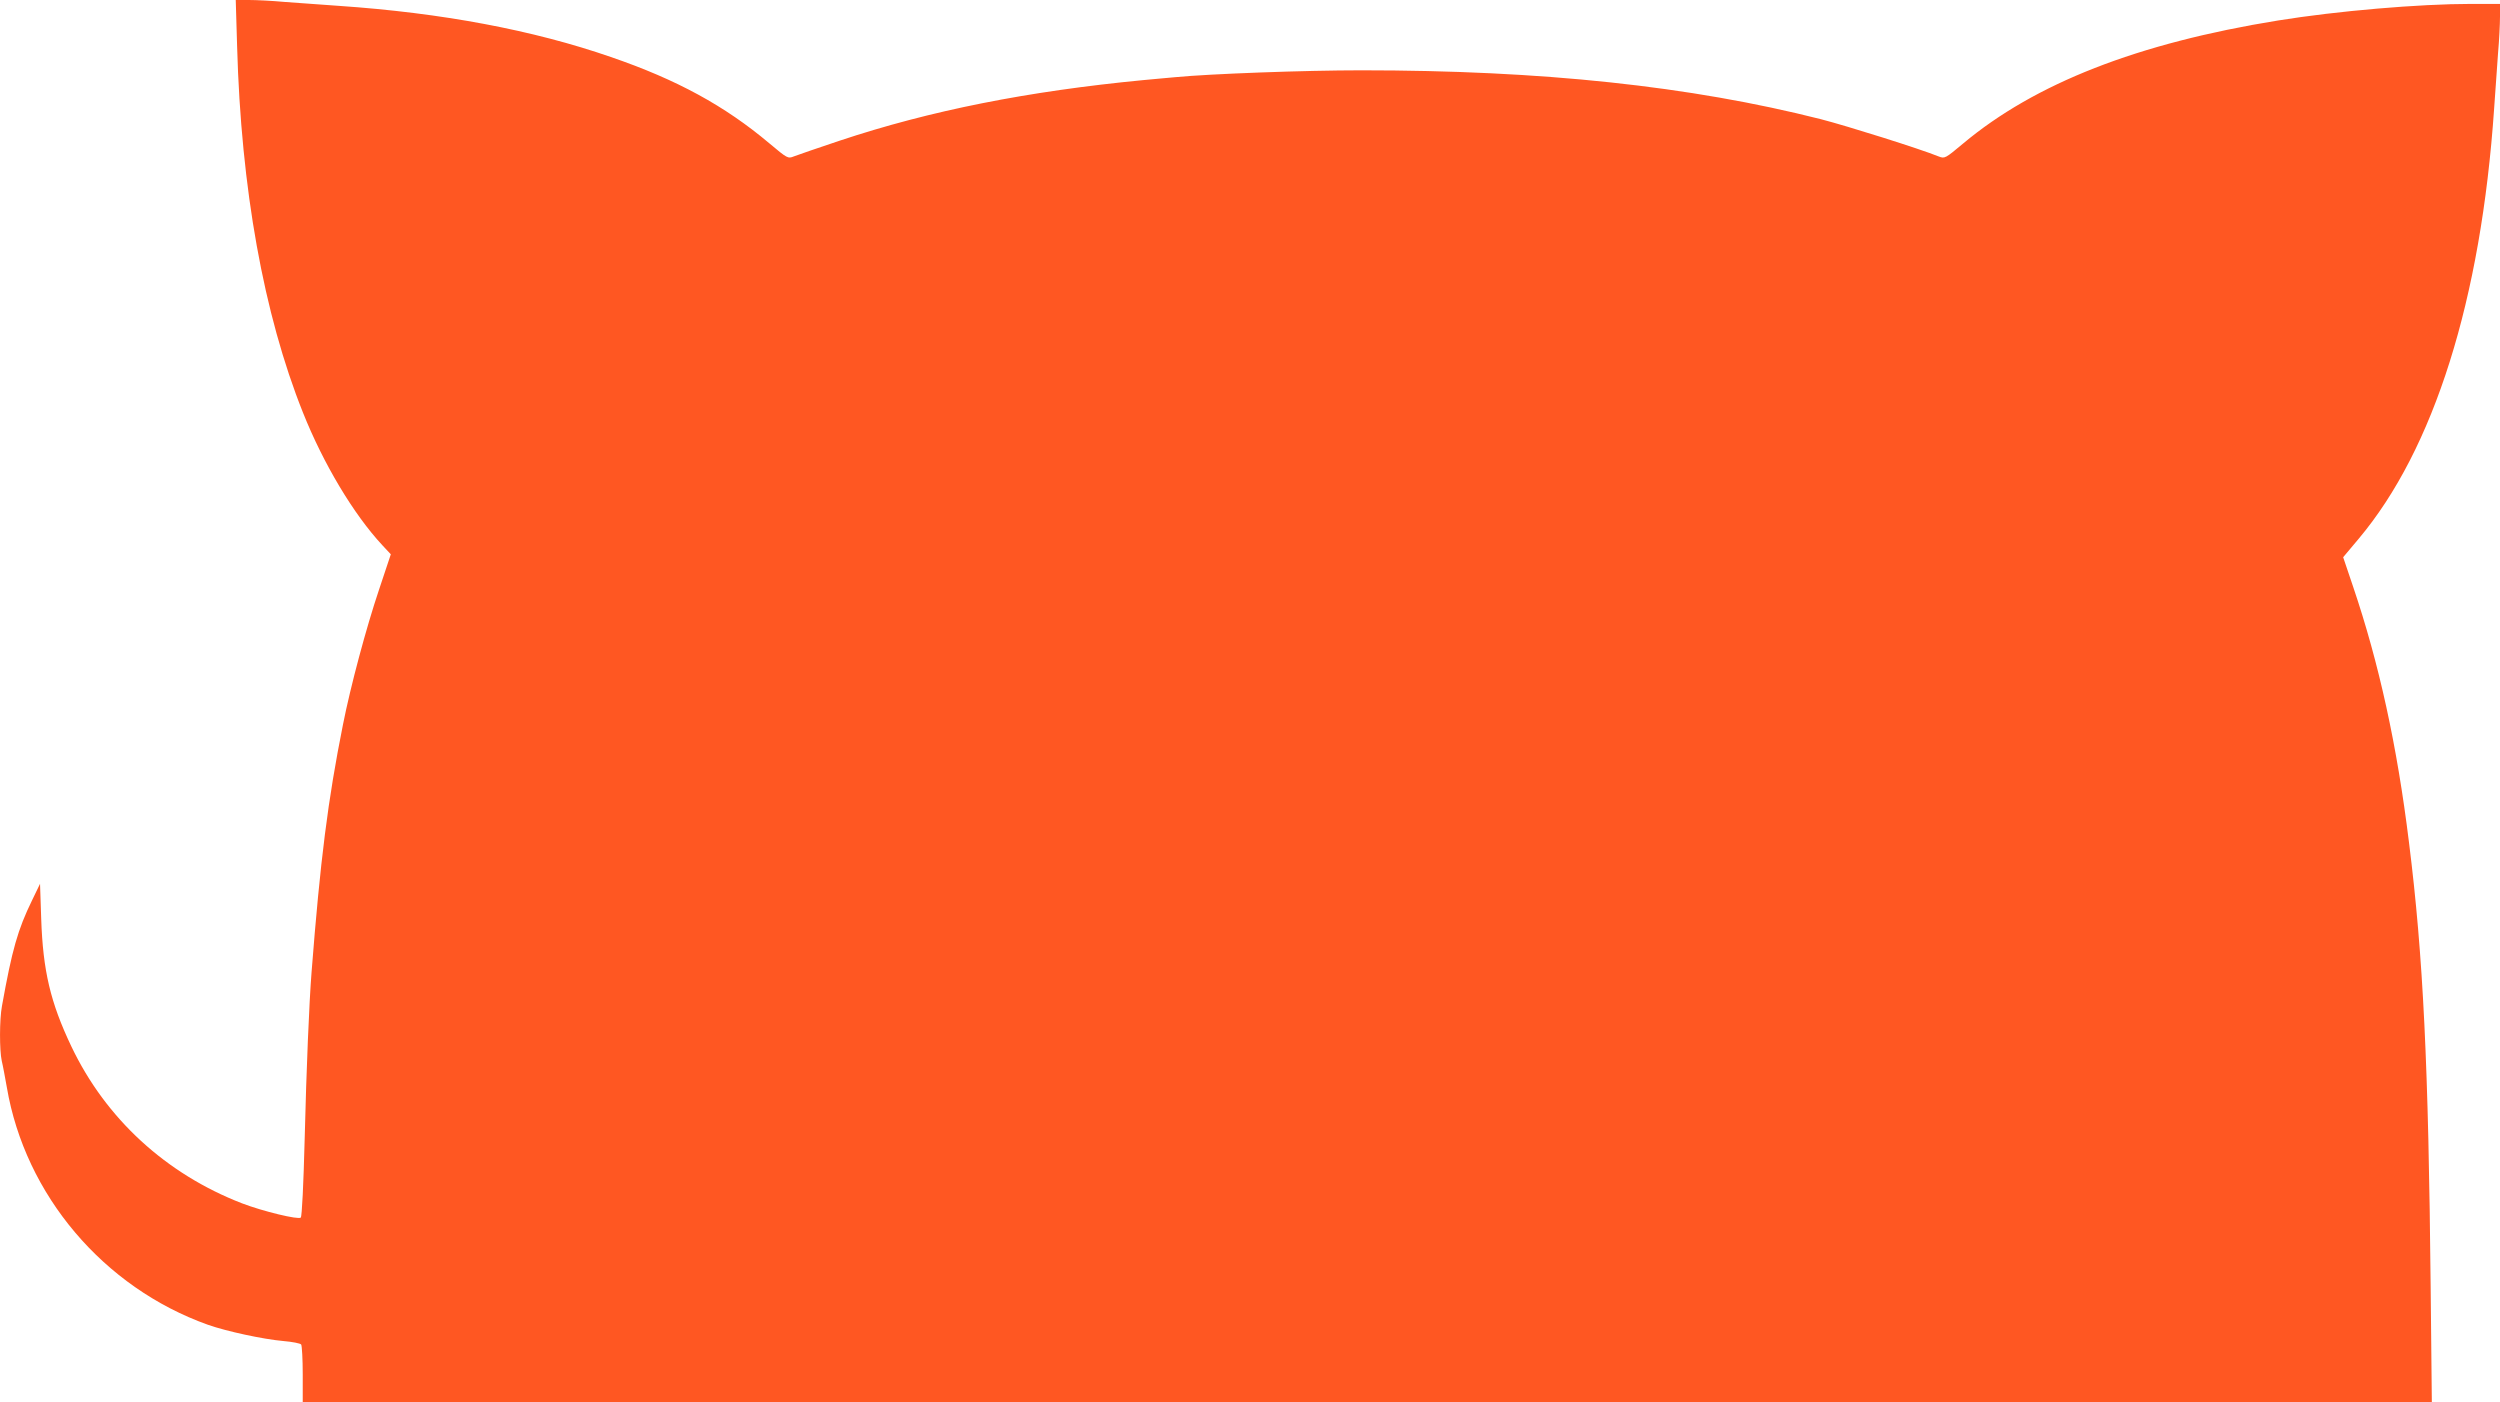<?xml version="1.0" standalone="no"?>
<!DOCTYPE svg PUBLIC "-//W3C//DTD SVG 20010904//EN"
 "http://www.w3.org/TR/2001/REC-SVG-20010904/DTD/svg10.dtd">
<svg version="1.0" xmlns="http://www.w3.org/2000/svg"
 width="1280pt" height="718pt" viewBox="0 0 1280 718"
 preserveAspectRatio="xMidYMid meet">
<g transform="translate(0,718) scale(0.1,-0.1)"
fill="#ff5722" stroke="none">
<path d="M1214 6943 c20 -727 136 -1372 337 -1875 104 -261 259 -521 407 -680
l43 -46 -60 -180 c-66 -196 -146 -495 -185 -692 -77 -385 -116 -691 -161
-1270 -12 -154 -26 -482 -35 -849 -6 -235 -14 -399 -20 -405 -12 -12 -194 32
-301 73 -390 151 -698 434 -874 804 -107 225 -145 387 -154 652 l-6 180 -41
-85 c-73 -150 -102 -251 -154 -541 -13 -70 -13 -226 -1 -281 6 -24 17 -85 26
-135 94 -552 495 -1025 1030 -1216 97 -34 283 -74 385 -83 47 -4 88 -12 92
-18 4 -6 8 -75 8 -153 l0 -143 5450 0 5451 0 -6 588 c-11 1141 -38 1695 -111
2279 -61 496 -153 916 -286 1309 l-51 151 79 94 c386 459 627 1225 694 2204 6
88 15 215 20 283 6 67 10 152 10 187 l0 65 -147 0 c-267 0 -687 -36 -990 -85
-718 -116 -1244 -322 -1612 -630 -92 -77 -94 -78 -125 -66 -99 40 -465 155
-604 191 -668 169 -1425 250 -2352 250 -289 0 -776 -18 -951 -35 -30 -2 -103
-10 -164 -15 -593 -57 -1092 -156 -1555 -310 -113 -38 -219 -74 -236 -81 -30
-12 -33 -10 -126 68 -227 191 -472 325 -810 441 -398 138 -866 226 -1393 262
-88 6 -213 15 -277 20 -64 6 -147 10 -184 10 l-67 0 7 -237z"/>
</g>
</svg>
